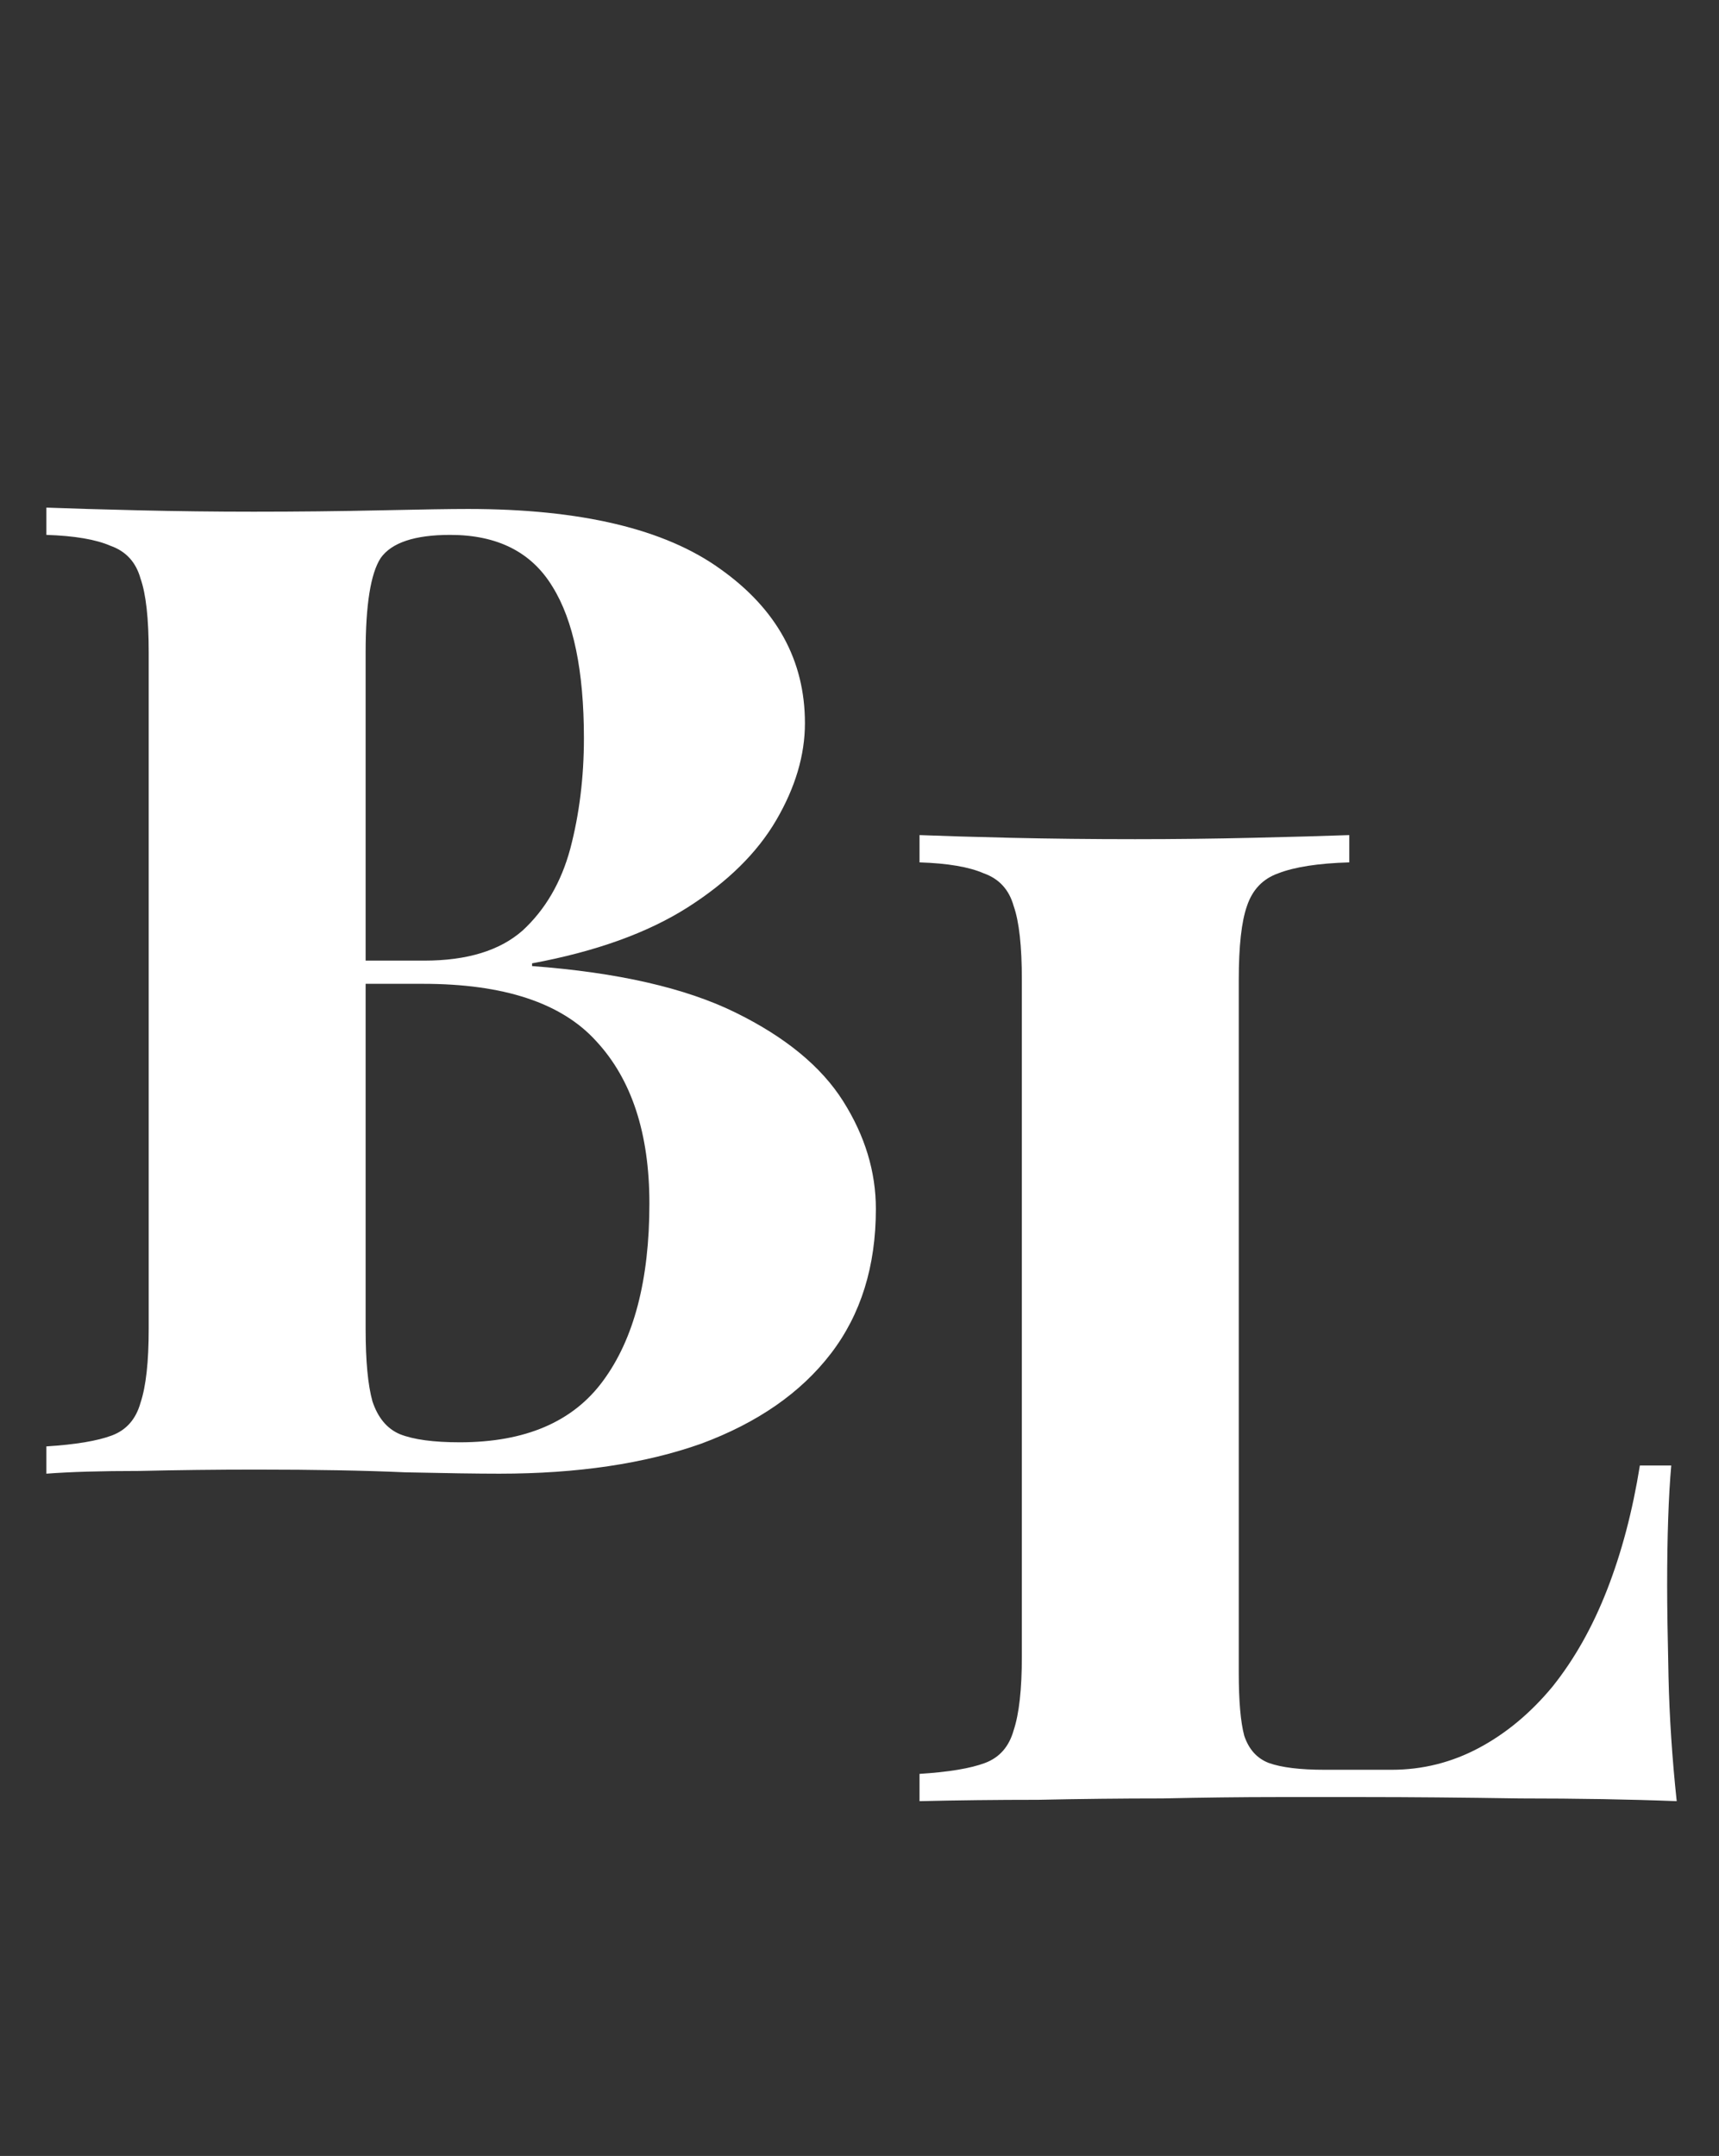 <svg width="63" height="79" viewBox="0 0 63 79" fill="none" xmlns="http://www.w3.org/2000/svg">
<rect x="0" y="0" width="63" height="79" fill="#333333" stroke="none"/>
<path d="M1.7 18.6C2.567 18.633 3.7 18.667 5.1 18.7C6.5 18.733 7.9 18.75 9.3 18.75C10.9 18.75 12.45 18.733 13.95 18.7C15.45 18.667 16.517 18.65 17.15 18.65C21.283 18.65 24.367 19.383 26.4 20.85C28.467 22.317 29.5 24.2 29.5 26.5C29.5 27.667 29.15 28.85 28.45 30.05C27.75 31.25 26.667 32.317 25.2 33.25C23.733 34.183 21.833 34.867 19.5 35.3V35.4C22.633 35.633 25.117 36.2 26.95 37.1C28.783 38 30.1 39.083 30.9 40.35C31.7 41.617 32.1 42.933 32.1 44.3C32.1 46.4 31.55 48.167 30.45 49.6C29.35 51.033 27.767 52.133 25.7 52.9C23.633 53.633 21.167 54 18.3 54C17.5 54 16.35 53.983 14.85 53.95C13.35 53.883 11.533 53.85 9.4 53.85C7.933 53.85 6.5 53.867 5.1 53.9C3.7 53.9 2.567 53.933 1.7 54V53C2.767 52.933 3.567 52.8 4.1 52.6C4.633 52.4 4.983 52 5.15 51.4C5.35 50.8 5.45 49.9 5.45 48.7V23.9C5.45 22.667 5.35 21.767 5.15 21.2C4.983 20.6 4.617 20.2 4.05 20C3.517 19.767 2.733 19.633 1.7 19.6V18.6ZM16.5 19.6C15.2 19.6 14.35 19.883 13.95 20.45C13.583 21.017 13.4 22.167 13.4 23.9V48.7C13.4 49.867 13.483 50.75 13.65 51.35C13.85 51.95 14.183 52.35 14.65 52.55C15.15 52.75 15.883 52.85 16.85 52.85C19.25 52.85 21 52.1 22.1 50.6C23.233 49.067 23.8 46.9 23.8 44.1C23.8 41.533 23.15 39.55 21.85 38.15C20.583 36.75 18.467 36.05 15.5 36.05H11.25C11.25 36.05 11.25 35.917 11.25 35.65C11.25 35.35 11.25 35.2 11.25 35.2H15.55C17.117 35.2 18.317 34.833 19.15 34.1C19.983 33.333 20.567 32.333 20.9 31.1C21.233 29.833 21.4 28.483 21.4 27.05C21.4 24.583 21.017 22.733 20.25 21.5C19.483 20.233 18.233 19.6 16.5 19.6Z" fill="white"/>
<path d="M49.45 30.6V31.6C48.317 31.633 47.45 31.767 46.85 32C46.283 32.2 45.9 32.6 45.7 33.2C45.5 33.767 45.4 34.667 45.4 35.9V61.3C45.4 62.333 45.467 63.1 45.6 63.6C45.767 64.1 46.067 64.433 46.5 64.6C46.967 64.767 47.65 64.85 48.55 64.85H51C52.133 64.85 53.2 64.583 54.2 64.05C55.2 63.517 56.1 62.767 56.9 61.8C57.7 60.8 58.367 59.617 58.9 58.25C59.433 56.883 59.833 55.367 60.1 53.7H61.25C61.15 54.833 61.1 56.3 61.1 58.1C61.1 58.867 61.117 59.983 61.15 61.45C61.183 62.917 61.283 64.433 61.45 66C59.75 65.933 57.833 65.9 55.7 65.9C53.567 65.867 51.667 65.85 50 65.85C49.167 65.85 48.1 65.85 46.8 65.85C45.5 65.85 44.1 65.867 42.6 65.9C41.1 65.9 39.583 65.917 38.05 65.95C36.517 65.95 35.067 65.967 33.7 66V65C34.767 64.933 35.567 64.8 36.1 64.6C36.633 64.4 36.983 64 37.15 63.4C37.35 62.8 37.45 61.9 37.45 60.7V35.9C37.45 34.667 37.35 33.767 37.15 33.2C36.983 32.6 36.617 32.2 36.05 32C35.517 31.767 34.733 31.633 33.7 31.6V30.6C34.533 30.633 35.65 30.667 37.05 30.7C38.483 30.733 40 30.75 41.6 30.75C43.067 30.75 44.5 30.733 45.9 30.7C47.333 30.667 48.517 30.633 49.45 30.6Z" fill="white"/>
</svg>
